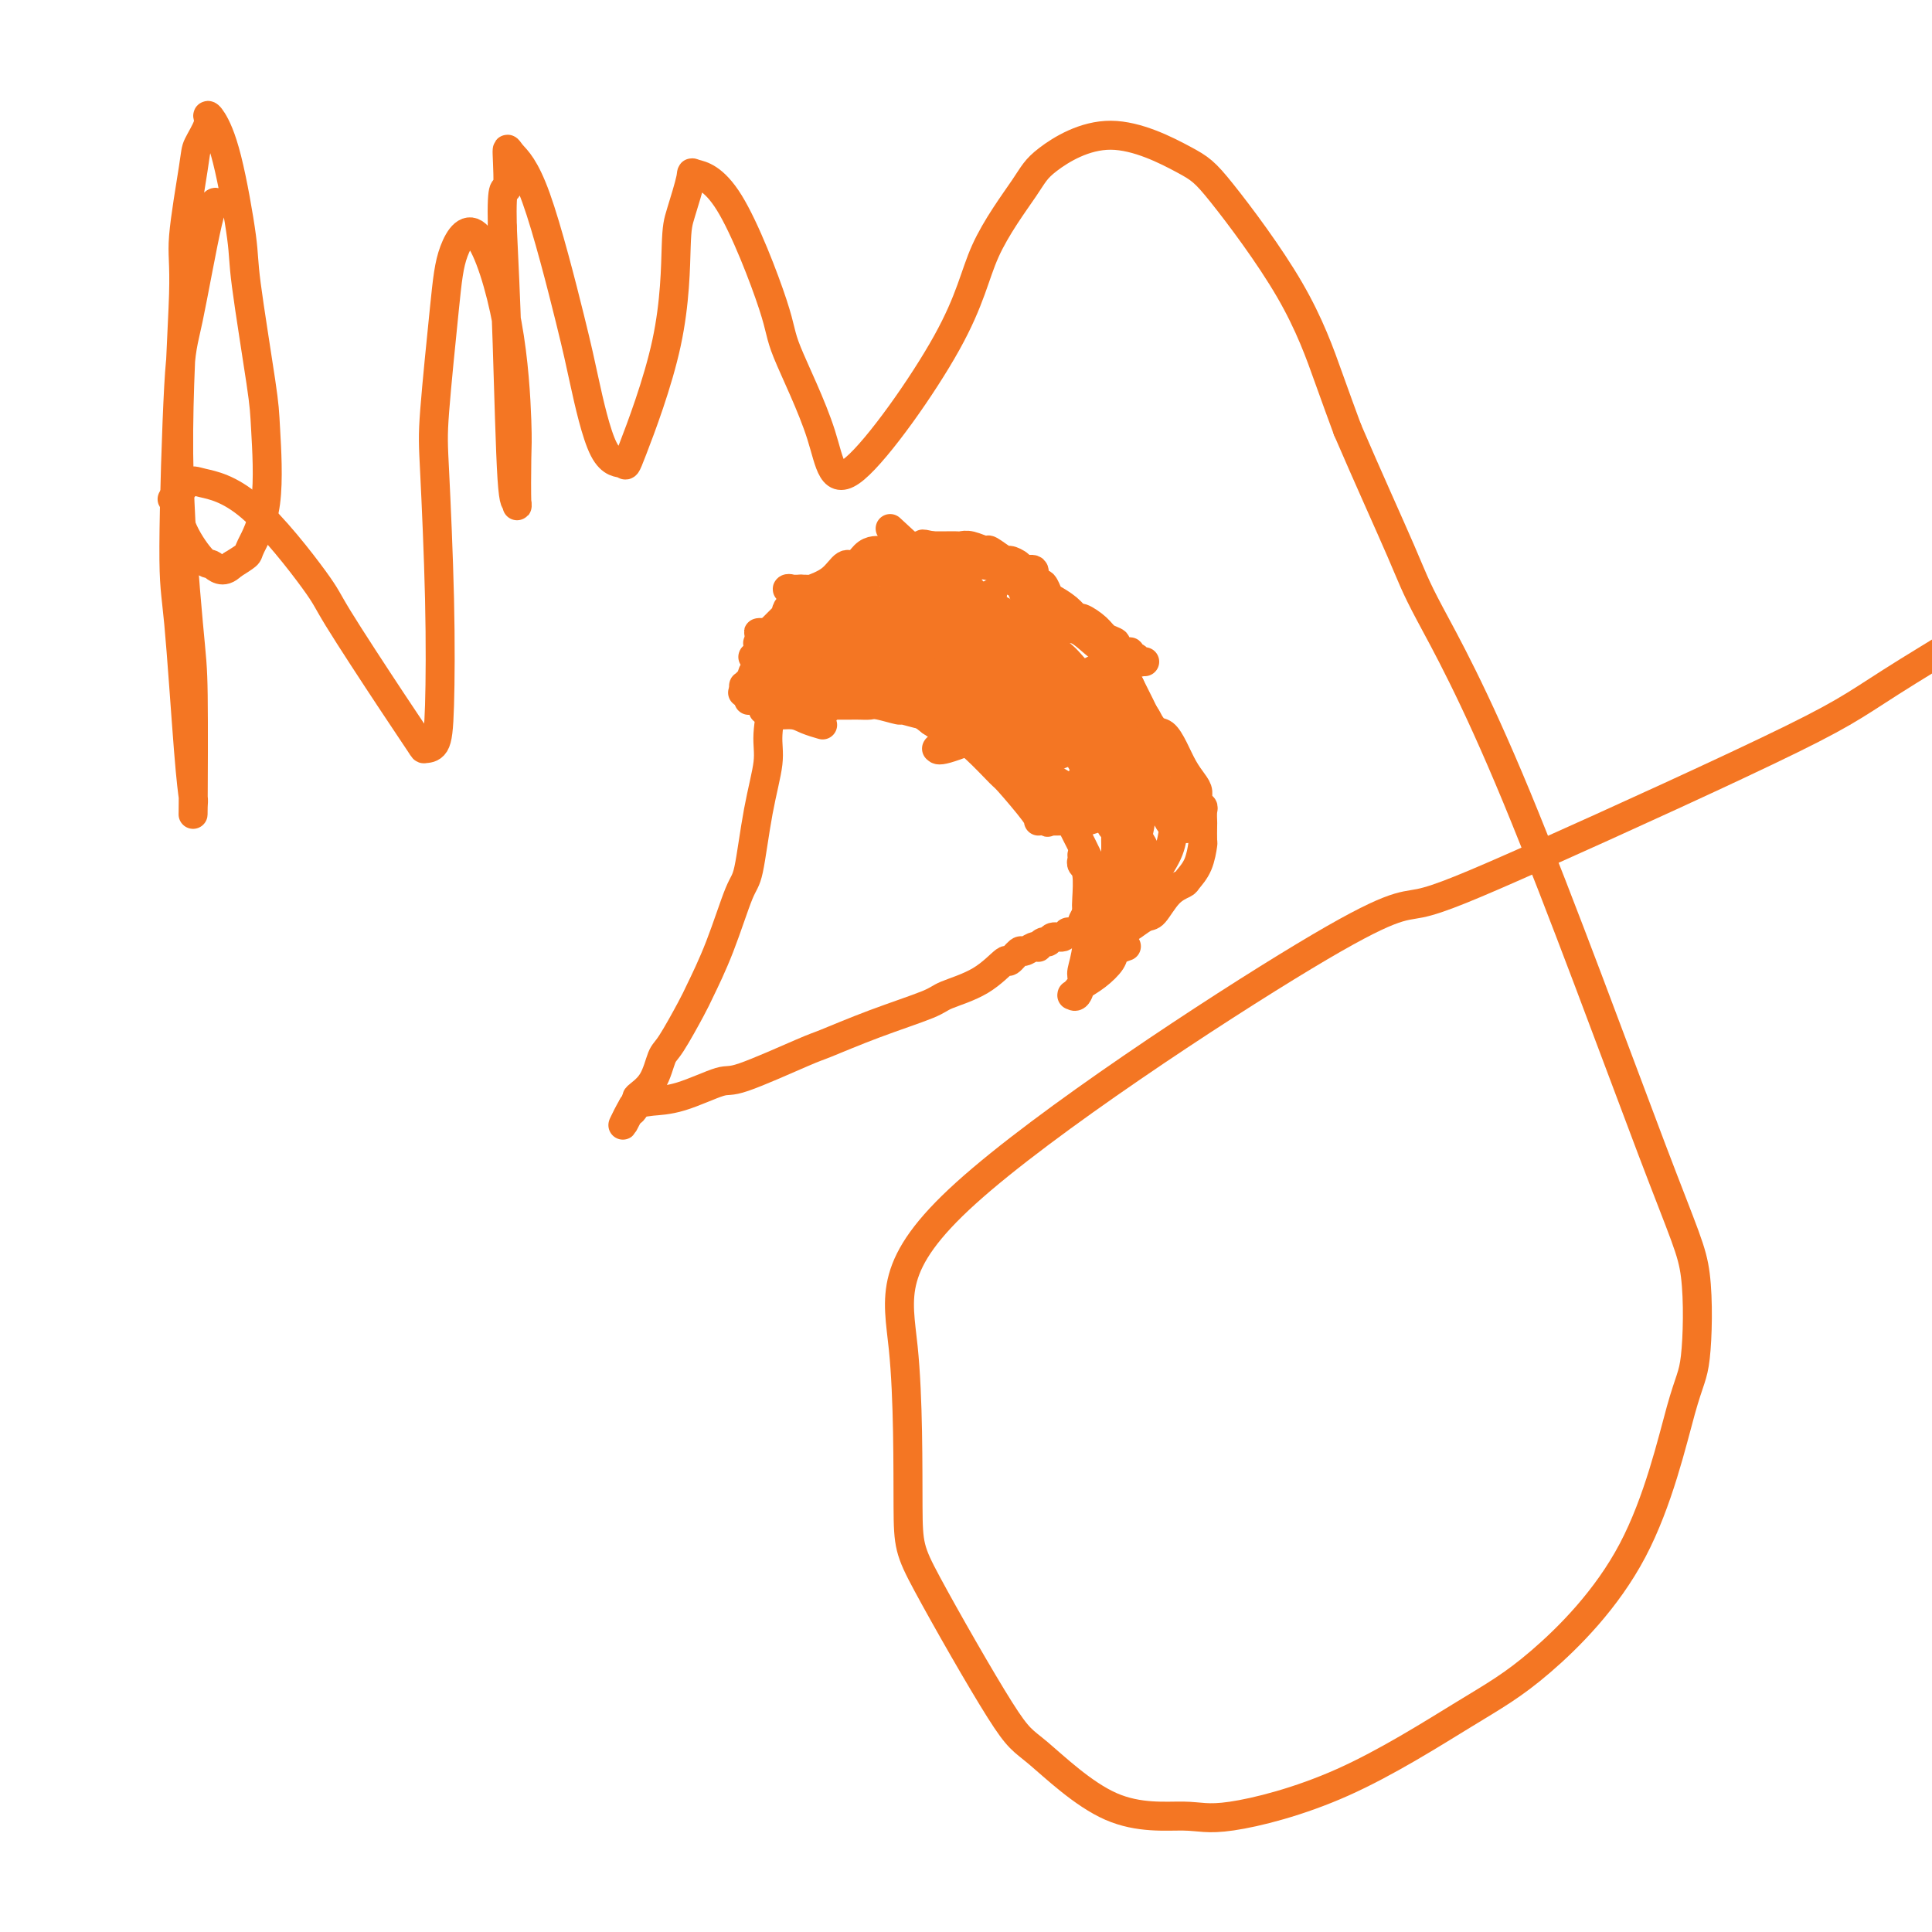 <svg viewBox='0 0 400 400' version='1.1' xmlns='http://www.w3.org/2000/svg' xmlns:xlink='http://www.w3.org/1999/xlink'><g fill='none' stroke='#F47623' stroke-width='6' stroke-linecap='round' stroke-linejoin='round'><path d='M158,147c0.413,-0.119 0.826,-0.238 1,0c0.174,0.238 0.110,0.835 1,1c0.890,0.165 2.733,-0.100 4,0c1.267,0.100 1.956,0.565 3,1c1.044,0.435 2.441,0.838 3,1c0.559,0.162 0.279,0.081 0,0'/><path d='M165,147c-0.137,-0.423 -0.274,-0.845 0,-1c0.274,-0.155 0.958,-0.041 1,0c0.042,0.041 -0.560,0.011 0,0c0.560,-0.011 2.282,-0.003 3,0c0.718,0.003 0.433,0.001 1,0c0.567,-0.001 1.987,0.000 3,0c1.013,-0.000 1.620,-0.001 2,0c0.380,0.001 0.534,0.004 1,0c0.466,-0.004 1.246,-0.016 2,0c0.754,0.016 1.483,0.061 2,0c0.517,-0.061 0.822,-0.226 2,0c1.178,0.226 3.230,0.845 4,1c0.770,0.155 0.258,-0.154 1,0c0.742,0.154 2.738,0.772 4,1c1.262,0.228 1.789,0.065 2,0c0.211,-0.065 0.105,-0.033 0,0'/><path d='M175,143c0.005,0.084 0.010,0.168 0,0c-0.010,-0.168 -0.036,-0.588 0,-1c0.036,-0.412 0.134,-0.815 0,-1c-0.134,-0.185 -0.501,-0.153 0,0c0.501,0.153 1.871,0.426 3,1c1.129,0.574 2.016,1.448 3,2c0.984,0.552 2.063,0.782 3,1c0.937,0.218 1.730,0.425 3,1c1.270,0.575 3.016,1.520 4,2c0.984,0.480 1.206,0.497 2,1c0.794,0.503 2.159,1.492 3,2c0.841,0.508 1.157,0.535 2,1c0.843,0.465 2.212,1.368 4,3c1.788,1.632 3.996,3.993 5,5c1.004,1.007 0.805,0.662 2,2c1.195,1.338 3.783,4.360 5,6c1.217,1.640 1.062,1.897 1,2c-0.062,0.103 -0.031,0.051 0,0'/><path d='M212,158c0.362,0.354 0.725,0.708 1,1c0.275,0.292 0.463,0.523 1,1c0.537,0.477 1.424,1.200 2,2c0.576,0.800 0.839,1.676 1,2c0.161,0.324 0.218,0.097 1,1c0.782,0.903 2.289,2.935 3,4c0.711,1.065 0.625,1.162 1,2c0.375,0.838 1.211,2.418 2,4c0.789,1.582 1.531,3.166 2,4c0.469,0.834 0.665,0.917 1,2c0.335,1.083 0.810,3.167 1,4c0.190,0.833 0.095,0.417 0,0'/><path d='M224,177c0.030,0.333 0.060,0.665 0,1c-0.060,0.335 -0.211,0.672 0,1c0.211,0.328 0.785,0.648 1,2c0.215,1.352 0.073,3.736 0,5c-0.073,1.264 -0.075,1.408 0,3c0.075,1.592 0.227,4.633 0,7c-0.227,2.367 -0.831,4.060 -1,5c-0.169,0.940 0.099,1.127 0,2c-0.099,0.873 -0.563,2.431 -1,3c-0.437,0.569 -0.846,0.149 -1,0c-0.154,-0.149 -0.054,-0.028 0,0c0.054,0.028 0.061,-0.036 0,0c-0.061,0.036 -0.191,0.172 0,0c0.191,-0.172 0.704,-0.651 1,-1c0.296,-0.349 0.374,-0.566 1,-1c0.626,-0.434 1.800,-1.083 3,-2c1.200,-0.917 2.425,-2.101 3,-3c0.575,-0.899 0.501,-1.511 1,-2c0.499,-0.489 1.571,-0.854 2,-1c0.429,-0.146 0.214,-0.073 0,0'/><path d='M230,195c-0.129,-0.444 -0.258,-0.887 0,-1c0.258,-0.113 0.902,0.106 1,0c0.098,-0.106 -0.350,-0.536 0,-1c0.350,-0.464 1.500,-0.961 2,-1c0.500,-0.039 0.351,0.378 1,0c0.649,-0.378 2.095,-1.553 3,-2c0.905,-0.447 1.268,-0.166 2,-1c0.732,-0.834 1.832,-2.785 3,-4c1.168,-1.215 2.404,-1.696 3,-2c0.596,-0.304 0.552,-0.432 1,-1c0.448,-0.568 1.388,-1.576 2,-3c0.612,-1.424 0.896,-3.264 1,-4c0.104,-0.736 0.029,-0.368 0,-1c-0.029,-0.632 -0.012,-2.262 0,-3c0.012,-0.738 0.018,-0.582 0,-1c-0.018,-0.418 -0.060,-1.410 0,-2c0.060,-0.590 0.220,-0.779 0,-1c-0.220,-0.221 -0.821,-0.474 -1,-1c-0.179,-0.526 0.065,-1.325 0,-2c-0.065,-0.675 -0.440,-1.225 -1,-2c-0.560,-0.775 -1.306,-1.773 -2,-3c-0.694,-1.227 -1.337,-2.682 -2,-4c-0.663,-1.318 -1.348,-2.497 -2,-3c-0.652,-0.503 -1.271,-0.328 -2,-1c-0.729,-0.672 -1.566,-2.190 -2,-3c-0.434,-0.810 -0.463,-0.910 -1,-2c-0.537,-1.090 -1.582,-3.168 -2,-4c-0.418,-0.832 -0.209,-0.416 0,0'/><path d='M237,137c-0.445,-0.033 -0.889,-0.065 -1,0c-0.111,0.065 0.112,0.229 0,0c-0.112,-0.229 -0.560,-0.849 -1,-1c-0.440,-0.151 -0.873,0.167 -1,0c-0.127,-0.167 0.051,-0.817 0,-1c-0.051,-0.183 -0.330,0.103 -1,0c-0.670,-0.103 -1.731,-0.596 -2,-1c-0.269,-0.404 0.255,-0.720 0,-1c-0.255,-0.280 -1.288,-0.526 -2,-1c-0.712,-0.474 -1.101,-1.178 -2,-2c-0.899,-0.822 -2.307,-1.763 -3,-2c-0.693,-0.237 -0.672,0.230 -1,0c-0.328,-0.230 -1.005,-1.157 -2,-2c-0.995,-0.843 -2.309,-1.601 -3,-2c-0.691,-0.399 -0.758,-0.440 -1,-1c-0.242,-0.560 -0.660,-1.638 -1,-2c-0.340,-0.362 -0.601,-0.009 -1,0c-0.399,0.009 -0.937,-0.328 -1,-1c-0.063,-0.672 0.350,-1.681 0,-2c-0.350,-0.319 -1.464,0.050 -2,0c-0.536,-0.050 -0.495,-0.520 -1,-1c-0.505,-0.480 -1.556,-0.970 -2,-1c-0.444,-0.030 -0.280,0.398 -1,0c-0.720,-0.398 -2.325,-1.623 -3,-2c-0.675,-0.377 -0.421,0.095 -1,0c-0.579,-0.095 -1.992,-0.758 -3,-1c-1.008,-0.242 -1.610,-0.065 -2,0c-0.390,0.065 -0.566,0.017 -1,0c-0.434,-0.017 -1.124,-0.005 -2,0c-0.876,0.005 -1.938,0.002 -3,0'/><path d='M193,113c-3.396,-0.757 -1.385,-0.150 -1,0c0.385,0.150 -0.855,-0.156 -2,0c-1.145,0.156 -2.193,0.776 -3,1c-0.807,0.224 -1.371,0.054 -2,0c-0.629,-0.054 -1.323,0.007 -2,0c-0.677,-0.007 -1.338,-0.084 -2,0c-0.662,0.084 -1.327,0.327 -2,1c-0.673,0.673 -1.355,1.775 -2,2c-0.645,0.225 -1.255,-0.427 -2,0c-0.745,0.427 -1.627,1.934 -3,3c-1.373,1.066 -3.239,1.693 -4,2c-0.761,0.307 -0.418,0.296 -1,1c-0.582,0.704 -2.090,2.122 -3,3c-0.910,0.878 -1.223,1.215 -2,2c-0.777,0.785 -2.017,2.019 -3,3c-0.983,0.981 -1.709,1.709 -2,2c-0.291,0.291 -0.145,0.146 0,0'/><path d='M167,122c-0.397,0.009 -0.795,0.018 -1,0c-0.205,-0.018 -0.218,-0.063 0,0c0.218,0.063 0.667,0.235 0,1c-0.667,0.765 -2.449,2.124 -3,3c-0.551,0.876 0.128,1.268 0,2c-0.128,0.732 -1.063,1.803 -2,3c-0.937,1.197 -1.876,2.520 -2,3c-0.124,0.480 0.565,0.119 0,1c-0.565,0.881 -2.386,3.005 -3,4c-0.614,0.995 -0.022,0.860 0,1c0.022,0.140 -0.527,0.556 -1,1c-0.473,0.444 -0.869,0.918 -1,1c-0.131,0.082 0.002,-0.227 0,0c-0.002,0.227 -0.140,0.989 0,1c0.140,0.011 0.559,-0.729 1,-1c0.441,-0.271 0.906,-0.072 1,0c0.094,0.072 -0.181,0.018 0,0c0.181,-0.018 0.819,-0.001 1,0c0.181,0.001 -0.095,-0.014 0,0c0.095,0.014 0.561,0.056 1,0c0.439,-0.056 0.850,-0.211 1,0c0.150,0.211 0.041,0.788 0,1c-0.041,0.212 -0.012,0.061 0,0c0.012,-0.061 0.006,-0.030 0,0'/><path d='M155,145c0.433,-0.008 0.866,-0.016 1,0c0.134,0.016 -0.030,0.057 0,0c0.030,-0.057 0.256,-0.211 1,0c0.744,0.211 2.008,0.788 3,1c0.992,0.212 1.712,0.061 2,0c0.288,-0.061 0.144,-0.030 0,0'/><path d='M161,142c-0.079,-0.340 -0.158,-0.680 0,-1c0.158,-0.320 0.553,-0.620 1,-1c0.447,-0.380 0.945,-0.839 1,-1c0.055,-0.161 -0.333,-0.025 0,-1c0.333,-0.975 1.388,-3.061 2,-4c0.612,-0.939 0.782,-0.729 1,-1c0.218,-0.271 0.486,-1.022 1,-2c0.514,-0.978 1.275,-2.184 2,-3c0.725,-0.816 1.413,-1.241 2,-2c0.587,-0.759 1.071,-1.853 2,-3c0.929,-1.147 2.301,-2.346 3,-3c0.699,-0.654 0.723,-0.763 1,-1c0.277,-0.237 0.806,-0.603 1,-1c0.194,-0.397 0.053,-0.824 0,-1c-0.053,-0.176 -0.016,-0.102 0,0c0.016,0.102 0.012,0.231 -1,1c-1.012,0.769 -3.034,2.180 -4,3c-0.966,0.820 -0.878,1.051 -2,2c-1.122,0.949 -3.455,2.615 -5,4c-1.545,1.385 -2.300,2.488 -3,3c-0.700,0.512 -1.343,0.432 -2,1c-0.657,0.568 -1.329,1.784 -2,3'/><path d='M159,134c-3.331,2.927 -2.158,2.244 -2,2c0.158,-0.244 -0.697,-0.050 -1,0c-0.303,0.050 -0.052,-0.045 0,0c0.052,0.045 -0.095,0.231 0,0c0.095,-0.231 0.433,-0.877 1,-1c0.567,-0.123 1.364,0.279 2,0c0.636,-0.279 1.113,-1.237 2,-2c0.887,-0.763 2.185,-1.330 3,-2c0.815,-0.670 1.147,-1.443 2,-2c0.853,-0.557 2.225,-0.898 4,-2c1.775,-1.102 3.951,-2.964 5,-4c1.049,-1.036 0.971,-1.244 2,-2c1.029,-0.756 3.165,-2.059 5,-3c1.835,-0.941 3.369,-1.521 4,-2c0.631,-0.479 0.360,-0.857 1,-1c0.640,-0.143 2.190,-0.050 3,0c0.810,0.050 0.880,0.056 1,0c0.120,-0.056 0.289,-0.174 0,0c-0.289,0.174 -1.035,0.639 -1,1c0.035,0.361 0.853,0.617 0,2c-0.853,1.383 -3.377,3.894 -6,6c-2.623,2.106 -5.346,3.806 -7,5c-1.654,1.194 -2.240,1.883 -4,3c-1.760,1.117 -4.695,2.664 -7,4c-2.305,1.336 -3.979,2.461 -5,3c-1.021,0.539 -1.390,0.491 -2,1c-0.610,0.509 -1.460,1.574 -2,2c-0.540,0.426 -0.770,0.213 -1,0'/><path d='M156,142c-4.366,2.768 -1.282,0.689 0,0c1.282,-0.689 0.762,0.011 1,0c0.238,-0.011 1.234,-0.735 2,-1c0.766,-0.265 1.301,-0.072 3,-1c1.699,-0.928 4.562,-2.979 6,-4c1.438,-1.021 1.450,-1.013 3,-2c1.550,-0.987 4.637,-2.970 6,-4c1.363,-1.030 1.001,-1.105 2,-2c0.999,-0.895 3.358,-2.608 5,-4c1.642,-1.392 2.568,-2.464 3,-3c0.432,-0.536 0.371,-0.535 1,-1c0.629,-0.465 1.948,-1.395 3,-2c1.052,-0.605 1.838,-0.884 2,-1c0.162,-0.116 -0.300,-0.070 0,0c0.300,0.070 1.361,0.163 2,0c0.639,-0.163 0.857,-0.581 1,0c0.143,0.581 0.210,2.162 0,3c-0.210,0.838 -0.696,0.933 -1,1c-0.304,0.067 -0.427,0.107 -1,1c-0.573,0.893 -1.598,2.641 -3,4c-1.402,1.359 -3.182,2.330 -4,3c-0.818,0.670 -0.674,1.040 -2,2c-1.326,0.960 -4.123,2.512 -5,3c-0.877,0.488 0.166,-0.087 -1,1c-1.166,1.087 -4.539,3.838 -6,5c-1.461,1.162 -1.009,0.736 -1,1c0.009,0.264 -0.426,1.218 -1,2c-0.574,0.782 -1.287,1.391 -2,2'/><path d='M169,145c-3.635,3.182 -1.721,1.637 -1,1c0.721,-0.637 0.249,-0.367 0,0c-0.249,0.367 -0.274,0.831 0,1c0.274,0.169 0.847,0.043 1,0c0.153,-0.043 -0.113,-0.002 0,0c0.113,0.002 0.606,-0.035 1,0c0.394,0.035 0.690,0.141 1,0c0.310,-0.141 0.633,-0.528 1,-1c0.367,-0.472 0.779,-1.028 1,-1c0.221,0.028 0.251,0.638 1,0c0.749,-0.638 2.218,-2.526 3,-4c0.782,-1.474 0.879,-2.534 1,-3c0.121,-0.466 0.268,-0.338 1,-1c0.732,-0.662 2.051,-2.112 3,-3c0.949,-0.888 1.528,-1.212 2,-2c0.472,-0.788 0.836,-2.039 2,-3c1.164,-0.961 3.128,-1.630 4,-2c0.872,-0.370 0.652,-0.439 1,-1c0.348,-0.561 1.264,-1.614 2,-2c0.736,-0.386 1.292,-0.106 2,0c0.708,0.106 1.569,0.036 2,0c0.431,-0.036 0.430,-0.039 1,0c0.570,0.039 1.709,0.121 2,0c0.291,-0.121 -0.265,-0.446 0,0c0.265,0.446 1.351,1.662 2,2c0.649,0.338 0.859,-0.202 1,0c0.141,0.202 0.212,1.145 0,2c-0.212,0.855 -0.706,1.621 -1,2c-0.294,0.379 -0.387,0.371 -1,1c-0.613,0.629 -1.747,1.894 -3,3c-1.253,1.106 -2.627,2.053 -4,3'/><path d='M194,137c-1.246,1.423 -0.361,1.481 -1,2c-0.639,0.519 -2.801,1.498 -4,2c-1.199,0.502 -1.436,0.526 -2,1c-0.564,0.474 -1.457,1.398 -2,2c-0.543,0.602 -0.738,0.883 -1,1c-0.262,0.117 -0.592,0.070 -1,0c-0.408,-0.070 -0.894,-0.163 -1,0c-0.106,0.163 0.167,0.584 1,0c0.833,-0.584 2.224,-2.172 3,-3c0.776,-0.828 0.937,-0.897 2,-2c1.063,-1.103 3.028,-3.239 5,-5c1.972,-1.761 3.951,-3.147 5,-4c1.049,-0.853 1.168,-1.174 2,-2c0.832,-0.826 2.377,-2.158 3,-3c0.623,-0.842 0.323,-1.195 1,-2c0.677,-0.805 2.332,-2.062 1,0c-1.332,2.062 -5.652,7.442 -8,10c-2.348,2.558 -2.723,2.294 -4,3c-1.277,0.706 -3.457,2.384 -5,4c-1.543,1.616 -2.450,3.171 -3,4c-0.550,0.829 -0.744,0.932 -1,1c-0.256,0.068 -0.574,0.101 0,0c0.574,-0.101 2.039,-0.335 3,-1c0.961,-0.665 1.417,-1.761 3,-3c1.583,-1.239 4.291,-2.619 7,-4'/><path d='M197,138c3.322,-1.958 5.626,-3.353 7,-4c1.374,-0.647 1.816,-0.548 3,-1c1.184,-0.452 3.109,-1.457 4,-2c0.891,-0.543 0.746,-0.624 1,-1c0.254,-0.376 0.906,-1.047 1,-1c0.094,0.047 -0.370,0.810 -2,2c-1.630,1.190 -4.425,2.806 -6,4c-1.575,1.194 -1.931,1.967 -3,3c-1.069,1.033 -2.853,2.326 -4,3c-1.147,0.674 -1.659,0.731 -2,1c-0.341,0.269 -0.513,0.752 -1,1c-0.487,0.248 -1.291,0.261 -1,0c0.291,-0.261 1.678,-0.798 2,-1c0.322,-0.202 -0.419,-0.071 1,-1c1.419,-0.929 4.999,-2.919 7,-4c2.001,-1.081 2.425,-1.254 4,-2c1.575,-0.746 4.302,-2.065 6,-3c1.698,-0.935 2.368,-1.486 3,-2c0.632,-0.514 1.225,-0.991 1,-1c-0.225,-0.009 -1.268,0.450 -3,2c-1.732,1.550 -4.151,4.190 -6,6c-1.849,1.810 -3.127,2.791 -5,4c-1.873,1.209 -4.342,2.647 -6,4c-1.658,1.353 -2.506,2.620 -3,3c-0.494,0.380 -0.633,-0.129 -1,0c-0.367,0.129 -0.962,0.894 -1,1c-0.038,0.106 0.481,-0.447 1,-1'/><path d='M194,148c-3.214,2.776 0.251,0.717 3,-1c2.749,-1.717 4.780,-3.092 6,-4c1.220,-0.908 1.627,-1.347 3,-2c1.373,-0.653 3.711,-1.518 5,-2c1.289,-0.482 1.530,-0.582 2,-1c0.470,-0.418 1.169,-1.155 1,-1c-0.169,0.155 -1.207,1.200 -2,2c-0.793,0.800 -1.341,1.353 -3,3c-1.659,1.647 -4.431,4.388 -6,6c-1.569,1.612 -1.937,2.095 -3,3c-1.063,0.905 -2.822,2.233 -4,3c-1.178,0.767 -1.777,0.974 -2,1c-0.223,0.026 -0.070,-0.130 0,0c0.070,0.130 0.059,0.546 2,0c1.941,-0.546 5.835,-2.053 8,-3c2.165,-0.947 2.602,-1.333 5,-3c2.398,-1.667 6.759,-4.616 9,-6c2.241,-1.384 2.363,-1.204 4,-2c1.637,-0.796 4.788,-2.567 6,-3c1.212,-0.433 0.483,0.472 0,1c-0.483,0.528 -0.721,0.677 -2,2c-1.279,1.323 -3.601,3.819 -5,5c-1.399,1.181 -1.877,1.048 -3,2c-1.123,0.952 -2.893,2.989 -4,4c-1.107,1.011 -1.551,0.998 -2,1c-0.449,0.002 -0.904,0.021 -1,0c-0.096,-0.021 0.166,-0.083 0,0c-0.166,0.083 -0.762,0.309 0,0c0.762,-0.309 2.881,-1.155 5,-2'/><path d='M216,151c2.447,-1.121 6.064,-2.925 8,-4c1.936,-1.075 2.189,-1.422 3,-2c0.811,-0.578 2.179,-1.387 3,-2c0.821,-0.613 1.096,-1.030 1,-1c-0.096,0.030 -0.563,0.509 -1,1c-0.437,0.491 -0.842,0.996 -2,2c-1.158,1.004 -3.067,2.507 -5,4c-1.933,1.493 -3.889,2.974 -5,4c-1.111,1.026 -1.378,1.596 -2,2c-0.622,0.404 -1.599,0.642 -2,1c-0.401,0.358 -0.225,0.835 0,1c0.225,0.165 0.498,0.017 1,0c0.502,-0.017 1.232,0.098 2,0c0.768,-0.098 1.572,-0.410 3,-1c1.428,-0.590 3.479,-1.458 5,-2c1.521,-0.542 2.510,-0.757 3,-1c0.490,-0.243 0.480,-0.515 1,-1c0.520,-0.485 1.570,-1.183 1,0c-0.570,1.183 -2.759,4.248 -4,6c-1.241,1.752 -1.534,2.193 -2,3c-0.466,0.807 -1.107,1.982 -2,3c-0.893,1.018 -2.039,1.880 -3,3c-0.961,1.120 -1.737,2.498 -2,3c-0.263,0.502 -0.012,0.128 0,0c0.012,-0.128 -0.215,-0.009 1,0c1.215,0.009 3.872,-0.090 5,0c1.128,0.090 0.727,0.370 2,0c1.273,-0.370 4.221,-1.392 6,-2c1.779,-0.608 2.390,-0.804 3,-1'/><path d='M234,167c2.794,-0.474 1.277,-0.159 1,0c-0.277,0.159 0.684,0.162 1,0c0.316,-0.162 -0.014,-0.489 0,0c0.014,0.489 0.373,1.795 0,4c-0.373,2.205 -1.477,5.309 -2,7c-0.523,1.691 -0.466,1.971 -1,3c-0.534,1.029 -1.660,2.809 -2,4c-0.340,1.191 0.105,1.793 0,2c-0.105,0.207 -0.761,0.018 -1,0c-0.239,-0.018 -0.060,0.136 0,0c0.060,-0.136 0.002,-0.561 0,-1c-0.002,-0.439 0.052,-0.893 0,-1c-0.052,-0.107 -0.210,0.132 0,0c0.210,-0.132 0.788,-0.636 1,-1c0.212,-0.364 0.057,-0.588 0,-1c-0.057,-0.412 -0.015,-1.013 0,-2c0.015,-0.987 0.004,-2.359 0,-3c-0.004,-0.641 -0.001,-0.549 0,-1c0.001,-0.451 0.000,-1.443 0,-2c-0.000,-0.557 -0.000,-0.679 0,-1c0.000,-0.321 0.001,-0.840 0,-1c-0.001,-0.160 -0.002,0.038 0,0c0.002,-0.038 0.009,-0.311 0,0c-0.009,0.311 -0.033,1.207 0,2c0.033,0.793 0.124,1.483 0,2c-0.124,0.517 -0.464,0.862 -1,2c-0.536,1.138 -1.268,3.069 -2,5'/><path d='M228,184c-0.873,1.979 -1.555,2.425 -2,3c-0.445,0.575 -0.654,1.279 -1,2c-0.346,0.721 -0.829,1.458 -1,2c-0.171,0.542 -0.031,0.890 0,1c0.031,0.110 -0.046,-0.016 0,0c0.046,0.016 0.215,0.176 1,0c0.785,-0.176 2.187,-0.688 3,-1c0.813,-0.312 1.037,-0.424 2,-1c0.963,-0.576 2.663,-1.615 4,-3c1.337,-1.385 2.309,-3.115 3,-4c0.691,-0.885 1.100,-0.926 2,-2c0.900,-1.074 2.289,-3.182 3,-5c0.711,-1.818 0.743,-3.347 1,-4c0.257,-0.653 0.741,-0.432 1,-1c0.259,-0.568 0.295,-1.925 0,-3c-0.295,-1.075 -0.919,-1.867 -1,-2c-0.081,-0.133 0.382,0.394 0,-1c-0.382,-1.394 -1.608,-4.709 -2,-6c-0.392,-1.291 0.051,-0.558 0,-1c-0.051,-0.442 -0.595,-2.060 -1,-3c-0.405,-0.940 -0.672,-1.201 -1,-2c-0.328,-0.799 -0.717,-2.134 -1,-3c-0.283,-0.866 -0.460,-1.261 -1,-2c-0.540,-0.739 -1.443,-1.822 -2,-3c-0.557,-1.178 -0.768,-2.450 -1,-3c-0.232,-0.550 -0.486,-0.379 -1,-1c-0.514,-0.621 -1.290,-2.035 -2,-3c-0.710,-0.965 -1.355,-1.483 -2,-2'/><path d='M229,136c-2.342,-5.231 -0.696,-2.309 -1,-2c-0.304,0.309 -2.556,-1.997 -4,-3c-1.444,-1.003 -2.078,-0.705 -3,-1c-0.922,-0.295 -2.130,-1.182 -3,-2c-0.870,-0.818 -1.402,-1.566 -2,-2c-0.598,-0.434 -1.261,-0.554 -2,-1c-0.739,-0.446 -1.554,-1.220 -2,-2c-0.446,-0.780 -0.523,-1.568 -1,-2c-0.477,-0.432 -1.354,-0.507 -2,-1c-0.646,-0.493 -1.063,-1.402 -2,-2c-0.937,-0.598 -2.396,-0.884 -3,-1c-0.604,-0.116 -0.353,-0.061 -1,0c-0.647,0.061 -2.192,0.129 -3,0c-0.808,-0.129 -0.878,-0.455 -2,0c-1.122,0.455 -3.296,1.689 -6,3c-2.704,1.311 -5.940,2.697 -8,4c-2.060,1.303 -2.945,2.521 -5,4c-2.055,1.479 -5.280,3.219 -8,5c-2.720,1.781 -4.935,3.603 -7,5c-2.065,1.397 -3.980,2.369 -5,3c-1.020,0.631 -1.144,0.919 -1,1c0.144,0.081 0.558,-0.047 1,0c0.442,0.047 0.914,0.270 3,0c2.086,-0.270 5.788,-1.032 10,-2c4.212,-0.968 8.935,-2.141 12,-3c3.065,-0.859 4.471,-1.406 7,-2c2.529,-0.594 6.181,-1.237 9,-2c2.819,-0.763 4.805,-1.647 6,-2c1.195,-0.353 1.597,-0.177 2,0'/><path d='M208,131c7.813,-1.550 2.846,-0.427 1,0c-1.846,0.427 -0.571,0.156 0,0c0.571,-0.156 0.437,-0.196 -1,0c-1.437,0.196 -4.178,0.628 -6,1c-1.822,0.372 -2.723,0.684 -5,1c-2.277,0.316 -5.928,0.635 -9,1c-3.072,0.365 -5.566,0.774 -7,1c-1.434,0.226 -1.810,0.268 -3,0c-1.190,-0.268 -3.194,-0.846 -4,-1c-0.806,-0.154 -0.415,0.117 -1,0c-0.585,-0.117 -2.147,-0.623 -3,-1c-0.853,-0.377 -0.999,-0.625 -1,-1c-0.001,-0.375 0.142,-0.876 0,-1c-0.142,-0.124 -0.568,0.128 -1,0c-0.432,-0.128 -0.870,-0.638 0,0c0.870,0.638 3.049,2.424 4,3c0.951,0.576 0.675,-0.059 2,1c1.325,1.059 4.250,3.812 6,5c1.750,1.188 2.325,0.813 4,2c1.675,1.187 4.449,3.938 7,6c2.551,2.062 4.881,3.437 6,4c1.119,0.563 1.029,0.314 3,1c1.971,0.686 6.002,2.308 8,3c1.998,0.692 1.961,0.456 3,1c1.039,0.544 3.154,1.870 5,3c1.846,1.130 3.423,2.065 5,3'/><path d='M221,163c3.891,2.018 1.617,1.564 2,2c0.383,0.436 3.423,1.763 5,3c1.577,1.237 1.690,2.384 2,3c0.310,0.616 0.817,0.702 1,1c0.183,0.298 0.043,0.808 0,1c-0.043,0.192 0.012,0.065 0,0c-0.012,-0.065 -0.092,-0.068 0,0c0.092,0.068 0.356,0.209 0,-1c-0.356,-1.209 -1.331,-3.766 -3,-7c-1.669,-3.234 -4.030,-7.144 -5,-9c-0.970,-1.856 -0.547,-1.659 -2,-4c-1.453,-2.341 -4.781,-7.219 -7,-11c-2.219,-3.781 -3.329,-6.466 -4,-8c-0.671,-1.534 -0.902,-1.918 -2,-3c-1.098,-1.082 -3.064,-2.863 -4,-4c-0.936,-1.137 -0.844,-1.632 -1,-2c-0.156,-0.368 -0.560,-0.611 -1,-1c-0.440,-0.389 -0.915,-0.926 -1,-1c-0.085,-0.074 0.220,0.314 1,1c0.780,0.686 2.034,1.671 4,3c1.966,1.329 4.646,3.003 6,4c1.354,0.997 1.384,1.318 3,3c1.616,1.682 4.818,4.724 8,8c3.182,3.276 6.344,6.787 8,9c1.656,2.213 1.805,3.129 3,5c1.195,1.871 3.437,4.696 5,7c1.563,2.304 2.447,4.087 3,5c0.553,0.913 0.777,0.957 1,1'/><path d='M243,168c3.596,4.859 2.586,3.505 2,3c-0.586,-0.505 -0.750,-0.161 -1,0c-0.250,0.161 -0.588,0.138 -1,0c-0.412,-0.138 -0.897,-0.393 -2,-3c-1.103,-2.607 -2.823,-7.568 -4,-10c-1.177,-2.432 -1.811,-2.335 -3,-4c-1.189,-1.665 -2.933,-5.092 -5,-8c-2.067,-2.908 -4.456,-5.299 -6,-7c-1.544,-1.701 -2.243,-2.714 -4,-4c-1.757,-1.286 -4.573,-2.845 -6,-4c-1.427,-1.155 -1.464,-1.906 -3,-3c-1.536,-1.094 -4.569,-2.532 -7,-4c-2.431,-1.468 -4.258,-2.968 -5,-4c-0.742,-1.032 -0.399,-1.597 -1,-2c-0.601,-0.403 -2.146,-0.644 -3,-1c-0.854,-0.356 -1.018,-0.825 -1,-1c0.018,-0.175 0.217,-0.054 0,0c-0.217,0.054 -0.850,0.041 -1,0c-0.150,-0.041 0.184,-0.109 1,1c0.816,1.109 2.116,3.396 3,5c0.884,1.604 1.352,2.526 3,4c1.648,1.474 4.475,3.501 7,6c2.525,2.499 4.748,5.469 6,7c1.252,1.531 1.532,1.623 3,3c1.468,1.377 4.126,4.039 6,6c1.874,1.961 2.966,3.220 4,4c1.034,0.780 2.010,1.080 3,2c0.990,0.920 1.995,2.460 3,4'/><path d='M231,158c6.128,6.870 2.949,3.544 2,3c-0.949,-0.544 0.334,1.695 1,3c0.666,1.305 0.716,1.675 1,2c0.284,0.325 0.803,0.604 1,1c0.197,0.396 0.071,0.907 0,1c-0.071,0.093 -0.086,-0.234 0,0c0.086,0.234 0.274,1.029 0,1c-0.274,-0.029 -1.008,-0.883 -1,-1c0.008,-0.117 0.759,0.502 0,-1c-0.759,-1.502 -3.029,-5.126 -4,-7c-0.971,-1.874 -0.643,-1.999 -2,-4c-1.357,-2.001 -4.399,-5.879 -6,-8c-1.601,-2.121 -1.759,-2.487 -3,-4c-1.241,-1.513 -3.563,-4.174 -5,-6c-1.437,-1.826 -1.990,-2.818 -5,-5c-3.010,-2.182 -8.479,-5.555 -11,-7c-2.521,-1.445 -2.095,-0.960 -2,-1c0.095,-0.040 -0.142,-0.603 -1,-1c-0.858,-0.397 -2.337,-0.628 -3,-1c-0.663,-0.372 -0.508,-0.885 -1,-1c-0.492,-0.115 -1.629,0.168 -2,0c-0.371,-0.168 0.024,-0.787 0,-1c-0.024,-0.213 -0.468,-0.019 -1,0c-0.532,0.019 -1.152,-0.137 -1,0c0.152,0.137 1.076,0.569 2,1'/><path d='M190,122c-2.500,-1.296 1.251,0.964 3,2c1.749,1.036 1.496,0.848 3,2c1.504,1.152 4.766,3.642 7,5c2.234,1.358 3.441,1.582 5,3c1.559,1.418 3.472,4.030 6,7c2.528,2.970 5.671,6.298 7,8c1.329,1.702 0.842,1.779 2,3c1.158,1.221 3.959,3.587 6,6c2.041,2.413 3.321,4.872 4,6c0.679,1.128 0.757,0.926 1,2c0.243,1.074 0.650,3.425 1,5c0.350,1.575 0.643,2.375 1,3c0.357,0.625 0.779,1.075 1,2c0.221,0.925 0.241,2.324 0,3c-0.241,0.676 -0.744,0.630 -1,0c-0.256,-0.630 -0.264,-1.843 -1,-4c-0.736,-2.157 -2.201,-5.260 -3,-7c-0.799,-1.740 -0.932,-2.119 -2,-4c-1.068,-1.881 -3.071,-5.263 -5,-8c-1.929,-2.737 -3.785,-4.829 -5,-6c-1.215,-1.171 -1.788,-1.420 -3,-3c-1.212,-1.580 -3.062,-4.493 -6,-7c-2.938,-2.507 -6.963,-4.610 -9,-6c-2.037,-1.390 -2.087,-2.066 -4,-3c-1.913,-0.934 -5.689,-2.124 -8,-3c-2.311,-0.876 -3.155,-1.438 -4,-2'/><path d='M186,126c-5.121,-2.497 -5.424,-1.741 -7,-2c-1.576,-0.259 -4.425,-1.534 -6,-2c-1.575,-0.466 -1.876,-0.125 -3,0c-1.124,0.125 -3.070,0.032 -4,0c-0.930,-0.032 -0.842,-0.003 -1,0c-0.158,0.003 -0.561,-0.020 -1,0c-0.439,0.020 -0.912,0.085 -1,0c-0.088,-0.085 0.210,-0.318 1,0c0.790,0.318 2.071,1.187 4,2c1.929,0.813 4.505,1.569 6,2c1.495,0.431 1.910,0.536 4,1c2.090,0.464 5.856,1.288 9,2c3.144,0.712 5.665,1.314 7,2c1.335,0.686 1.484,1.458 3,2c1.516,0.542 4.401,0.856 7,2c2.599,1.144 4.914,3.119 6,4c1.086,0.881 0.944,0.667 2,2c1.056,1.333 3.312,4.214 5,6c1.688,1.786 2.810,2.479 5,5c2.190,2.521 5.450,6.871 7,9c1.550,2.129 1.389,2.037 2,3c0.611,0.963 1.992,2.983 3,5c1.008,2.017 1.643,4.033 2,5c0.357,0.967 0.435,0.887 1,2c0.565,1.113 1.615,3.420 2,5c0.385,1.580 0.103,2.434 0,3c-0.103,0.566 -0.028,0.845 0,1c0.028,0.155 0.008,0.187 0,0c-0.008,-0.187 -0.004,-0.594 0,-1'/><path d='M239,184c1.049,3.079 -0.328,0.775 -1,-1c-0.672,-1.775 -0.638,-3.023 -1,-4c-0.362,-0.977 -1.120,-1.685 -2,-4c-0.880,-2.315 -1.883,-6.239 -4,-10c-2.117,-3.761 -5.349,-7.360 -7,-10c-1.651,-2.640 -1.720,-4.321 -3,-7c-1.280,-2.679 -3.771,-6.356 -7,-10c-3.229,-3.644 -7.195,-7.255 -9,-9c-1.805,-1.745 -1.447,-1.624 -5,-5c-3.553,-3.376 -11.015,-10.250 -14,-13c-2.985,-2.750 -1.492,-1.375 0,0'/><path d='M185,119c-0.340,0.070 -0.680,0.141 -1,0c-0.320,-0.141 -0.619,-0.492 0,0c0.619,0.492 2.158,1.829 3,3c0.842,1.171 0.989,2.176 3,4c2.011,1.824 5.885,4.467 8,6c2.115,1.533 2.469,1.958 4,3c1.531,1.042 4.238,2.703 6,4c1.762,1.297 2.577,2.231 3,3c0.423,0.769 0.453,1.373 1,2c0.547,0.627 1.611,1.279 2,2c0.389,0.721 0.104,1.513 0,2c-0.104,0.487 -0.028,0.670 0,1c0.028,0.330 0.008,0.809 0,1c-0.008,0.191 -0.004,0.096 0,0'/><path d='M158,131c-0.503,0.015 -1.007,0.031 -1,0c0.007,-0.031 0.524,-0.107 1,0c0.476,0.107 0.912,0.397 1,1c0.088,0.603 -0.171,1.518 0,2c0.171,0.482 0.774,0.530 1,1c0.226,0.470 0.076,1.364 0,3c-0.076,1.636 -0.079,4.016 0,5c0.079,0.984 0.239,0.572 0,2c-0.239,1.428 -0.878,4.697 -1,7c-0.122,2.303 0.271,3.641 0,6c-0.271,2.359 -1.207,5.738 -2,10c-0.793,4.262 -1.442,9.406 -2,12c-0.558,2.594 -1.024,2.639 -2,5c-0.976,2.361 -2.460,7.039 -4,11c-1.540,3.961 -3.135,7.207 -4,9c-0.865,1.793 -1.000,2.134 -2,4c-1.000,1.866 -2.866,5.258 -4,7c-1.134,1.742 -1.537,1.834 -2,3c-0.463,1.166 -0.986,3.406 -2,5c-1.014,1.594 -2.519,2.541 -3,3c-0.481,0.459 0.063,0.431 0,1c-0.063,0.569 -0.732,1.734 -1,2c-0.268,0.266 -0.134,-0.367 0,-1'/><path d='M131,229c-3.819,7.642 -1.367,2.246 0,0c1.367,-2.246 1.648,-1.343 2,-1c0.352,0.343 0.774,0.127 2,0c1.226,-0.127 3.257,-0.164 6,-1c2.743,-0.836 6.198,-2.470 8,-3c1.802,-0.530 1.950,0.044 5,-1c3.050,-1.044 9.001,-3.707 12,-5c2.999,-1.293 3.046,-1.215 5,-2c1.954,-0.785 5.817,-2.432 10,-4c4.183,-1.568 8.688,-3.055 11,-4c2.312,-0.945 2.430,-1.347 4,-2c1.570,-0.653 4.591,-1.557 7,-3c2.409,-1.443 4.207,-3.424 5,-4c0.793,-0.576 0.581,0.252 1,0c0.419,-0.252 1.471,-1.583 2,-2c0.529,-0.417 0.537,0.080 1,0c0.463,-0.080 1.381,-0.738 2,-1c0.619,-0.262 0.938,-0.127 1,0c0.062,0.127 -0.134,0.245 0,0c0.134,-0.245 0.599,-0.854 1,-1c0.401,-0.146 0.736,0.172 1,0c0.264,-0.172 0.455,-0.833 1,-1c0.545,-0.167 1.445,0.162 2,0c0.555,-0.162 0.765,-0.813 1,-1c0.235,-0.187 0.496,0.089 1,0c0.504,-0.089 1.252,-0.545 2,-1'/><path d='M224,192c5.333,-2.667 2.667,-1.333 0,0'/><path d='M46,42c0.081,-0.028 0.163,-0.057 0,0c-0.163,0.057 -0.570,0.199 -1,0c-0.430,-0.199 -0.884,-0.740 -2,4c-1.116,4.740 -2.895,14.762 -4,20c-1.105,5.238 -1.536,5.691 -2,14c-0.464,8.309 -0.962,24.475 -1,33c-0.038,8.525 0.382,9.411 1,16c0.618,6.589 1.434,18.881 2,26c0.566,7.119 0.882,9.063 1,10c0.118,0.937 0.037,0.865 0,2c-0.037,1.135 -0.030,3.476 0,-1c0.030,-4.476 0.083,-15.769 0,-22c-0.083,-6.231 -0.302,-7.399 -1,-15c-0.698,-7.601 -1.874,-21.634 -2,-35c-0.126,-13.366 0.797,-26.064 1,-33c0.203,-6.936 -0.314,-8.111 0,-12c0.314,-3.889 1.459,-10.492 2,-14c0.541,-3.508 0.479,-3.919 1,-5c0.521,-1.081 1.625,-2.830 2,-4c0.375,-1.170 0.021,-1.759 0,-2c-0.021,-0.241 0.292,-0.133 1,1c0.708,1.133 1.811,3.290 3,8c1.189,4.710 2.465,11.972 3,16c0.535,4.028 0.329,4.824 1,10c0.671,5.176 2.221,14.734 3,20c0.779,5.266 0.789,6.240 1,10c0.211,3.760 0.624,10.307 0,15c-0.624,4.693 -2.283,7.533 -3,9c-0.717,1.467 -0.490,1.562 -1,2c-0.510,0.438 -1.755,1.219 -3,2'/><path d='M48,117c-1.925,2.000 -3.236,0.500 -4,0c-0.764,-0.500 -0.979,-0.001 -2,-1c-1.021,-0.999 -2.847,-3.495 -4,-6c-1.153,-2.505 -1.632,-5.020 -2,-6c-0.368,-0.980 -0.624,-0.424 0,-1c0.624,-0.576 2.127,-2.284 3,-3c0.873,-0.716 1.117,-0.442 3,0c1.883,0.442 5.405,1.050 10,5c4.595,3.950 10.263,11.240 13,15c2.737,3.760 2.544,3.988 5,8c2.456,4.012 7.562,11.807 11,17c3.438,5.193 5.209,7.785 6,9c0.791,1.215 0.601,1.053 1,1c0.399,-0.053 1.387,0.002 2,-1c0.613,-1.002 0.850,-3.062 1,-8c0.150,-4.938 0.212,-12.755 0,-22c-0.212,-9.245 -0.699,-19.920 -1,-26c-0.301,-6.080 -0.418,-7.566 0,-13c0.418,-5.434 1.370,-14.817 2,-21c0.630,-6.183 0.940,-9.168 2,-12c1.060,-2.832 2.872,-5.513 5,-3c2.128,2.513 4.571,10.220 6,18c1.429,7.780 1.844,15.634 2,20c0.156,4.366 0.053,5.245 0,8c-0.053,2.755 -0.056,7.385 0,9c0.056,1.615 0.170,0.217 0,0c-0.170,-0.217 -0.623,0.749 -1,-5c-0.377,-5.749 -0.679,-18.214 -1,-28c-0.321,-9.786 -0.660,-16.893 -1,-24'/><path d='M104,47c-0.236,-10.218 0.675,-7.263 1,-8c0.325,-0.737 0.063,-5.165 0,-7c-0.063,-1.835 0.071,-1.076 1,0c0.929,1.076 2.652,2.469 5,9c2.348,6.531 5.320,18.201 7,25c1.680,6.799 2.068,8.728 3,13c0.932,4.272 2.407,10.887 4,14c1.593,3.113 3.304,2.724 4,3c0.696,0.276 0.376,1.215 2,-3c1.624,-4.215 5.191,-13.585 7,-22c1.809,-8.415 1.861,-15.873 2,-20c0.139,-4.127 0.363,-4.921 1,-7c0.637,-2.079 1.685,-5.442 2,-7c0.315,-1.558 -0.102,-1.312 1,-1c1.102,0.312 3.722,0.691 7,6c3.278,5.309 7.213,15.547 9,21c1.787,5.453 1.425,6.121 3,10c1.575,3.879 5.087,10.967 7,17c1.913,6.033 2.227,11.009 7,7c4.773,-4.009 14.004,-17.003 19,-26c4.996,-8.997 5.757,-13.999 8,-19c2.243,-5.001 5.967,-10.003 8,-13c2.033,-2.997 2.376,-3.991 5,-6c2.624,-2.009 7.528,-5.034 13,-5c5.472,0.034 11.513,3.128 15,5c3.487,1.872 4.419,2.522 8,7c3.581,4.478 9.810,12.782 14,20c4.190,7.218 6.340,13.348 8,18c1.660,4.652 2.830,7.826 4,11'/><path d='M279,89c4.165,9.685 8.577,19.398 11,25c2.423,5.602 2.857,7.094 6,13c3.143,5.906 8.994,16.226 18,38c9.006,21.774 21.166,55.001 28,73c6.834,17.999 8.342,20.770 9,26c0.658,5.230 0.466,12.918 0,17c-0.466,4.082 -1.206,4.558 -3,11c-1.794,6.442 -4.643,18.852 -10,29c-5.357,10.148 -13.222,18.035 -19,23c-5.778,4.965 -9.468,7.008 -16,11c-6.532,3.992 -15.907,9.935 -25,14c-9.093,4.065 -17.905,6.253 -23,7c-5.095,0.747 -6.472,0.051 -10,0c-3.528,-0.051 -9.208,0.541 -15,-2c-5.792,-2.541 -11.695,-8.214 -15,-11c-3.305,-2.786 -4.012,-2.685 -8,-9c-3.988,-6.315 -11.257,-19.046 -15,-26c-3.743,-6.954 -3.959,-8.132 -4,-16c-0.041,-7.868 0.094,-22.425 -1,-33c-1.094,-10.575 -3.416,-17.167 13,-32c16.416,-14.833 51.570,-37.906 70,-49c18.430,-11.094 20.136,-10.209 24,-11c3.864,-0.791 9.887,-3.257 25,-10c15.113,-6.743 39.316,-17.762 52,-24c12.684,-6.238 13.849,-7.695 24,-14c10.151,-6.305 29.286,-17.457 48,-32c18.714,-14.543 37.006,-32.475 46,-39c8.994,-6.525 8.691,-1.641 22,-23c13.309,-21.359 40.231,-68.960 51,-88c10.769,-19.040 5.384,-9.520 0,0'/></g>
</svg>
